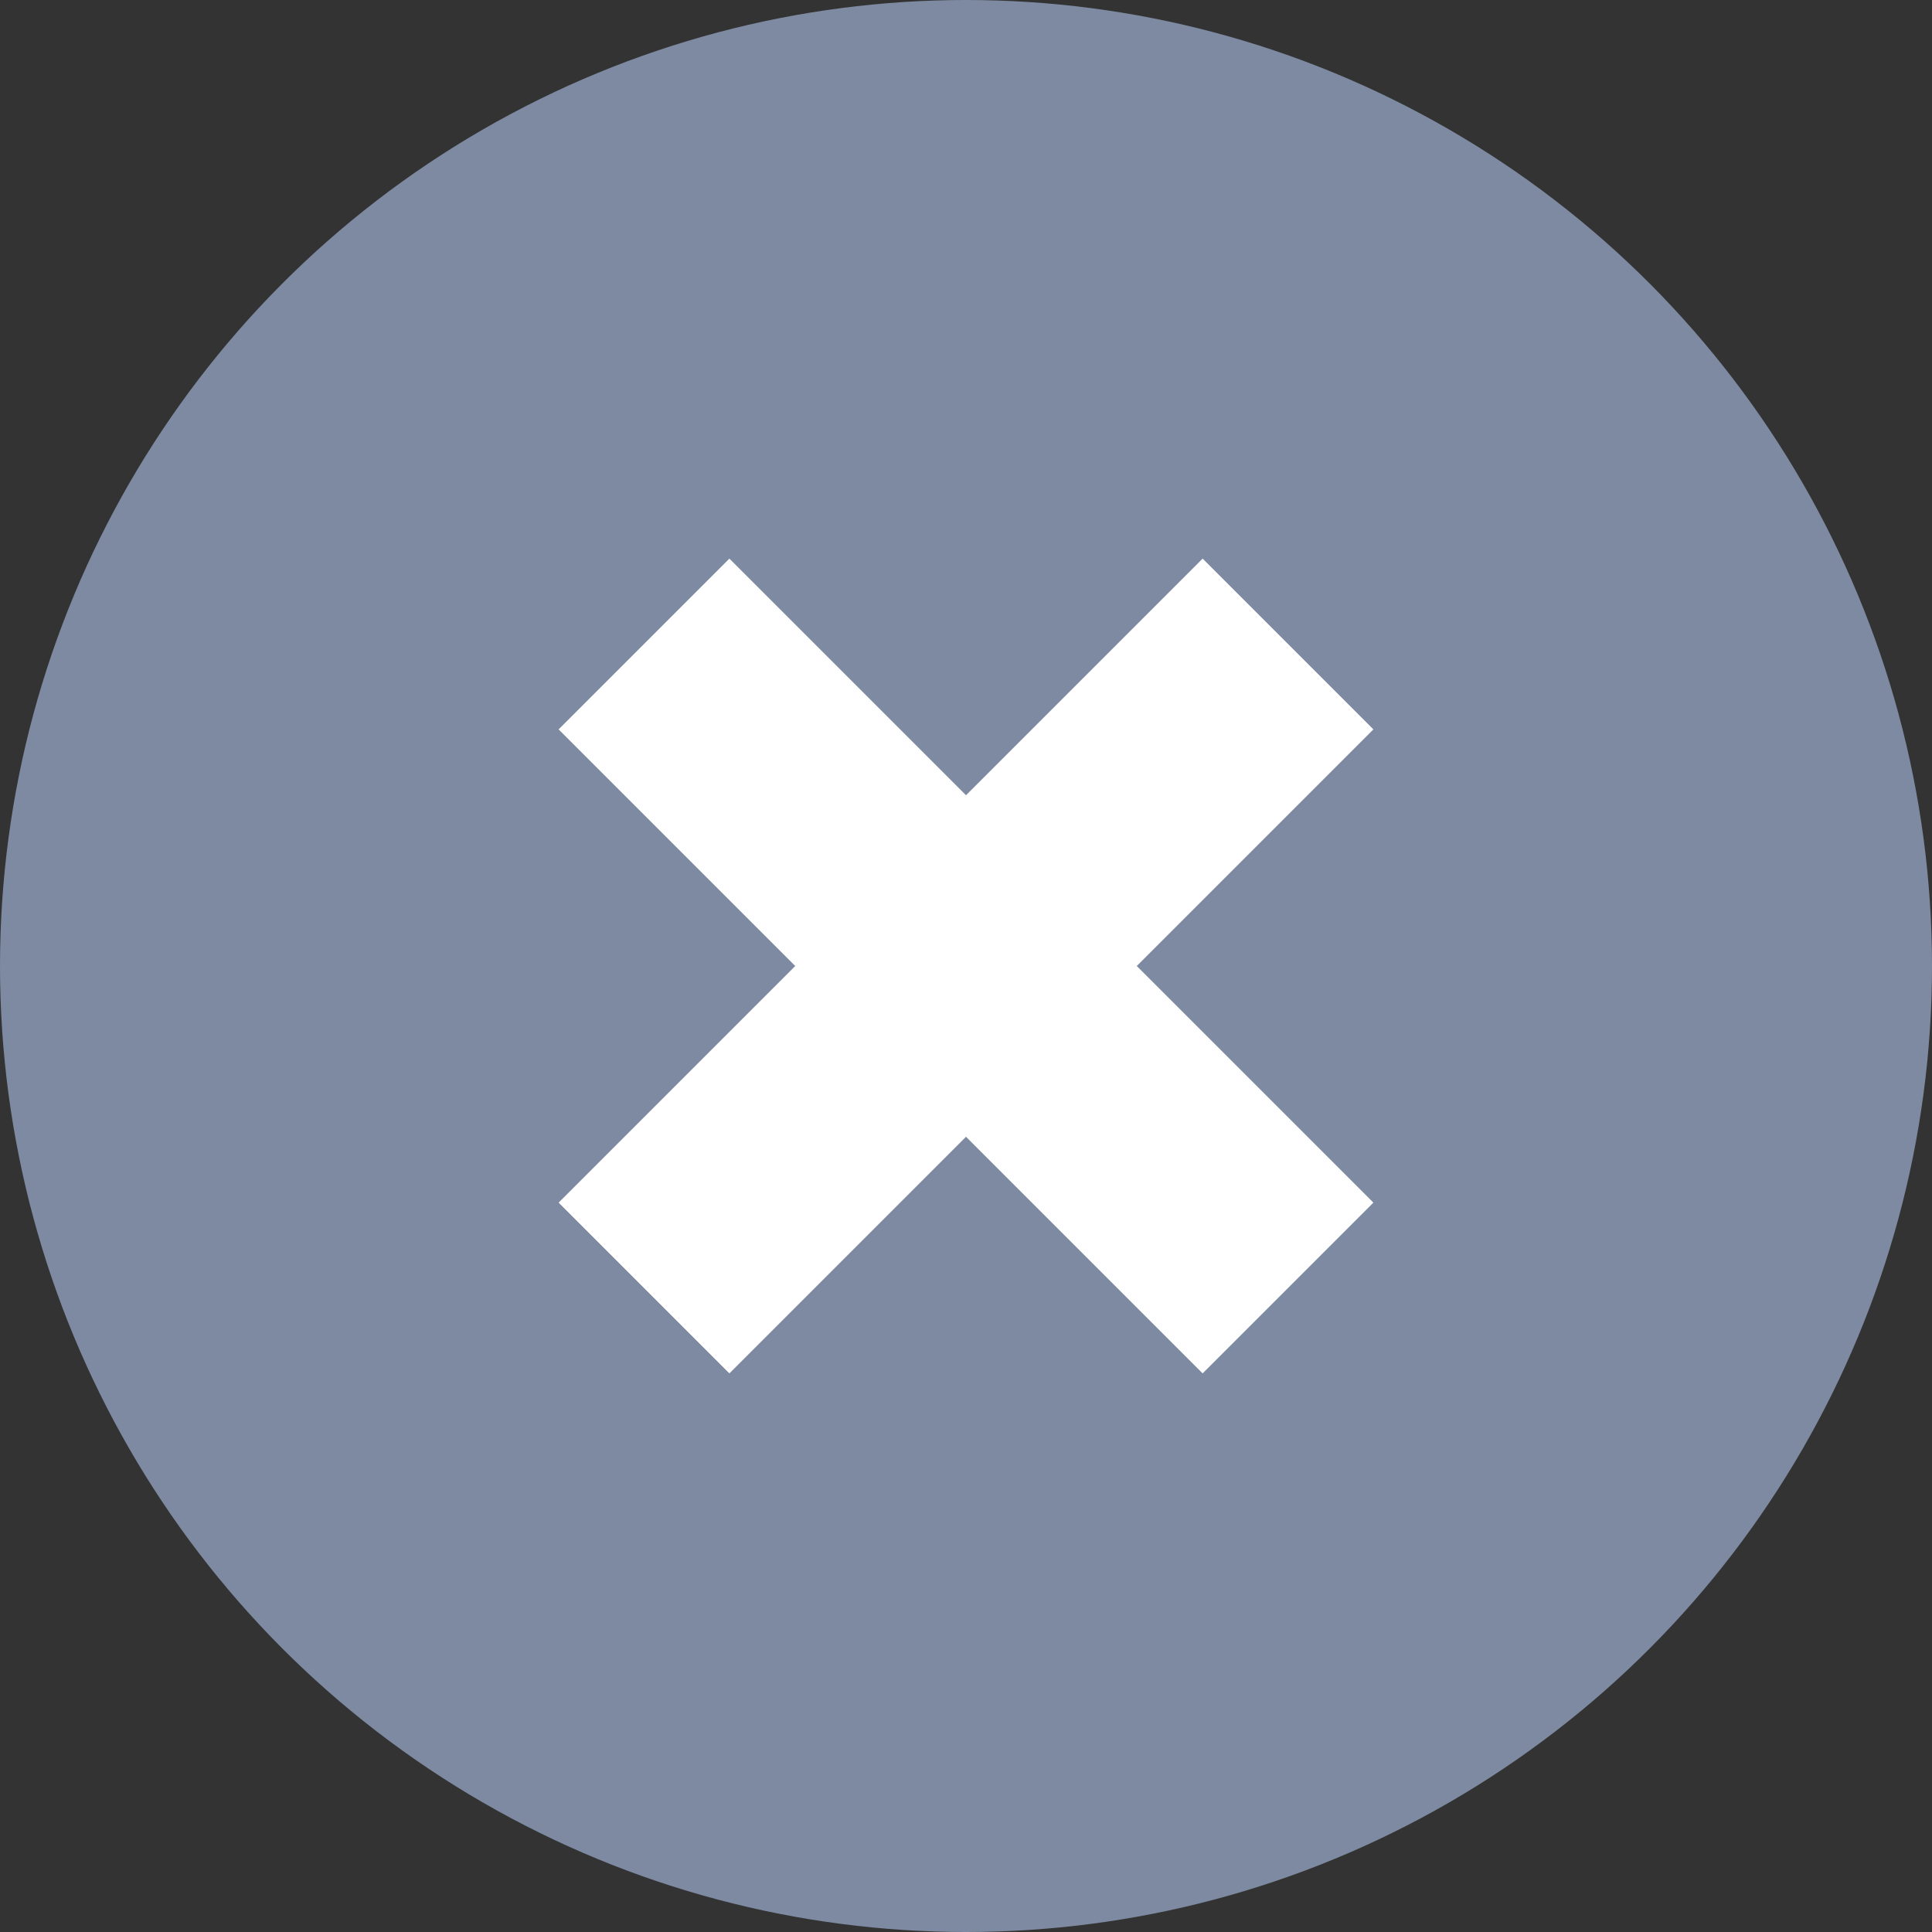 <svg width="24" height="24" viewBox="0 0 24 24" fill="none" xmlns="http://www.w3.org/2000/svg">
<rect x="0" y="0" width="24" height="24" fill="#333333" stroke="none"/>
<circle cx="12" cy="12" r="12" fill="#7D8AA1"/>
<path d="M8 16L16 8" stroke="white" stroke-width="3"/>
<path d="M8 8L16 16" stroke="white" stroke-width="3"/>
</svg>
